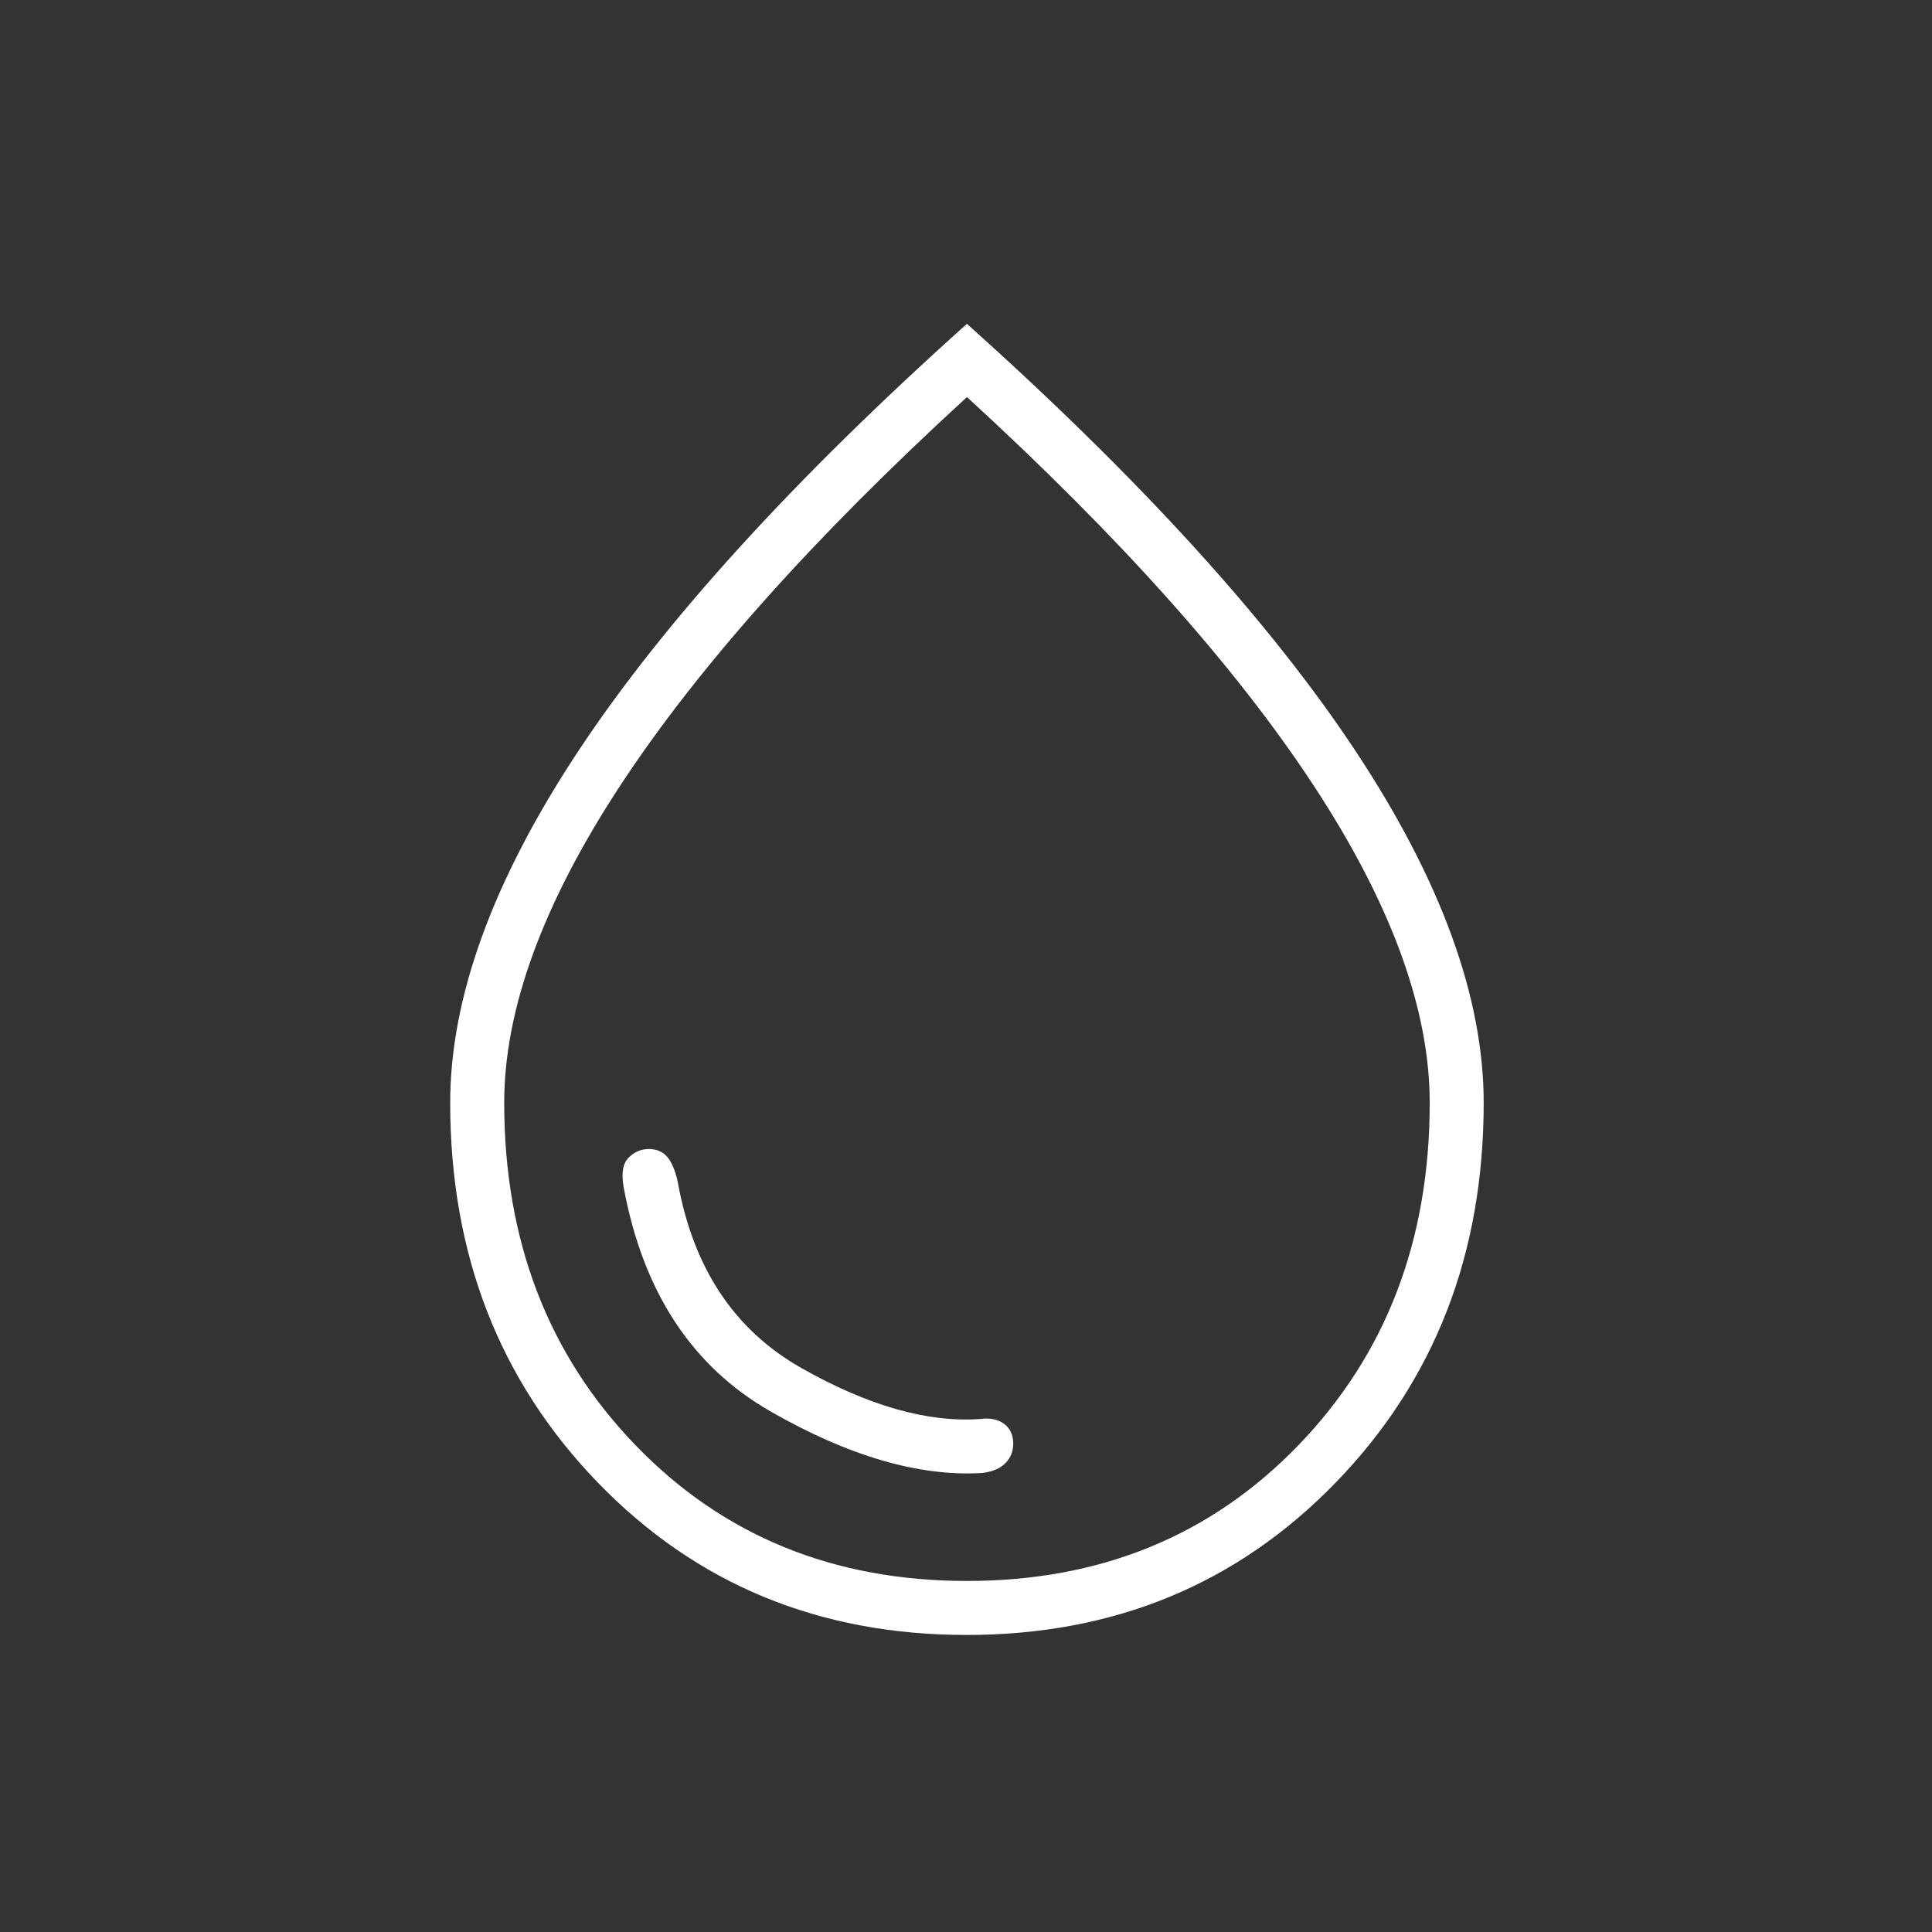 <?xml version="1.0" encoding="UTF-8"?>
<svg id="Ikoner" xmlns="http://www.w3.org/2000/svg" viewBox="0 0 100 100">
  <rect x="0" y="0" width="100" height="100" fill="#333333" stroke="none"/>
  <defs>
    <style>
      .cls-1 {
        fill: #fff;
      }
    </style>
  </defs>
  <path class="cls-1" d="M50.848,76.241c.532-.067.931-.238,1.198-.514.266-.276.399-.609.399-.999,0-.455-.159-.799-.477-1.032-.318-.233-.725-.316-1.22-.25-2.728.2-5.822-.682-9.282-2.645-3.46-1.963-5.589-5.173-6.387-9.631-.133-.599-.316-1.031-.549-1.297s-.549-.399-.948-.399-.749.15-1.048.449-.383.815-.25,1.547c.998,5.389,3.526,9.248,7.585,11.577,4.059,2.329,7.718,3.393,10.978,3.194ZM50.031,84.625c-7.64,0-14.004-2.631-19.094-7.894s-7.635-11.813-7.635-19.651c0-5.456,2.212-11.527,6.637-18.214,4.425-6.687,11.128-14.055,20.11-22.106,8.982,8.051,15.686,15.419,20.11,22.106,4.425,6.687,6.637,12.758,6.637,18.214,0,7.838-2.551,14.388-7.653,19.651-5.103,5.263-11.473,7.894-19.112,7.894ZM50.049,81.83c6.92,0,12.642-2.345,17.166-7.036,4.524-4.691,6.787-10.596,6.787-17.715,0-4.857-2.013-10.346-6.038-16.467-4.025-6.121-9.997-12.808-17.914-20.06-7.918,7.252-13.889,13.939-17.914,20.06-4.025,6.121-6.038,11.61-6.038,16.467,0,7.119,2.262,13.024,6.787,17.715,4.524,4.691,10.246,7.036,17.166,7.036Z"/>
</svg>